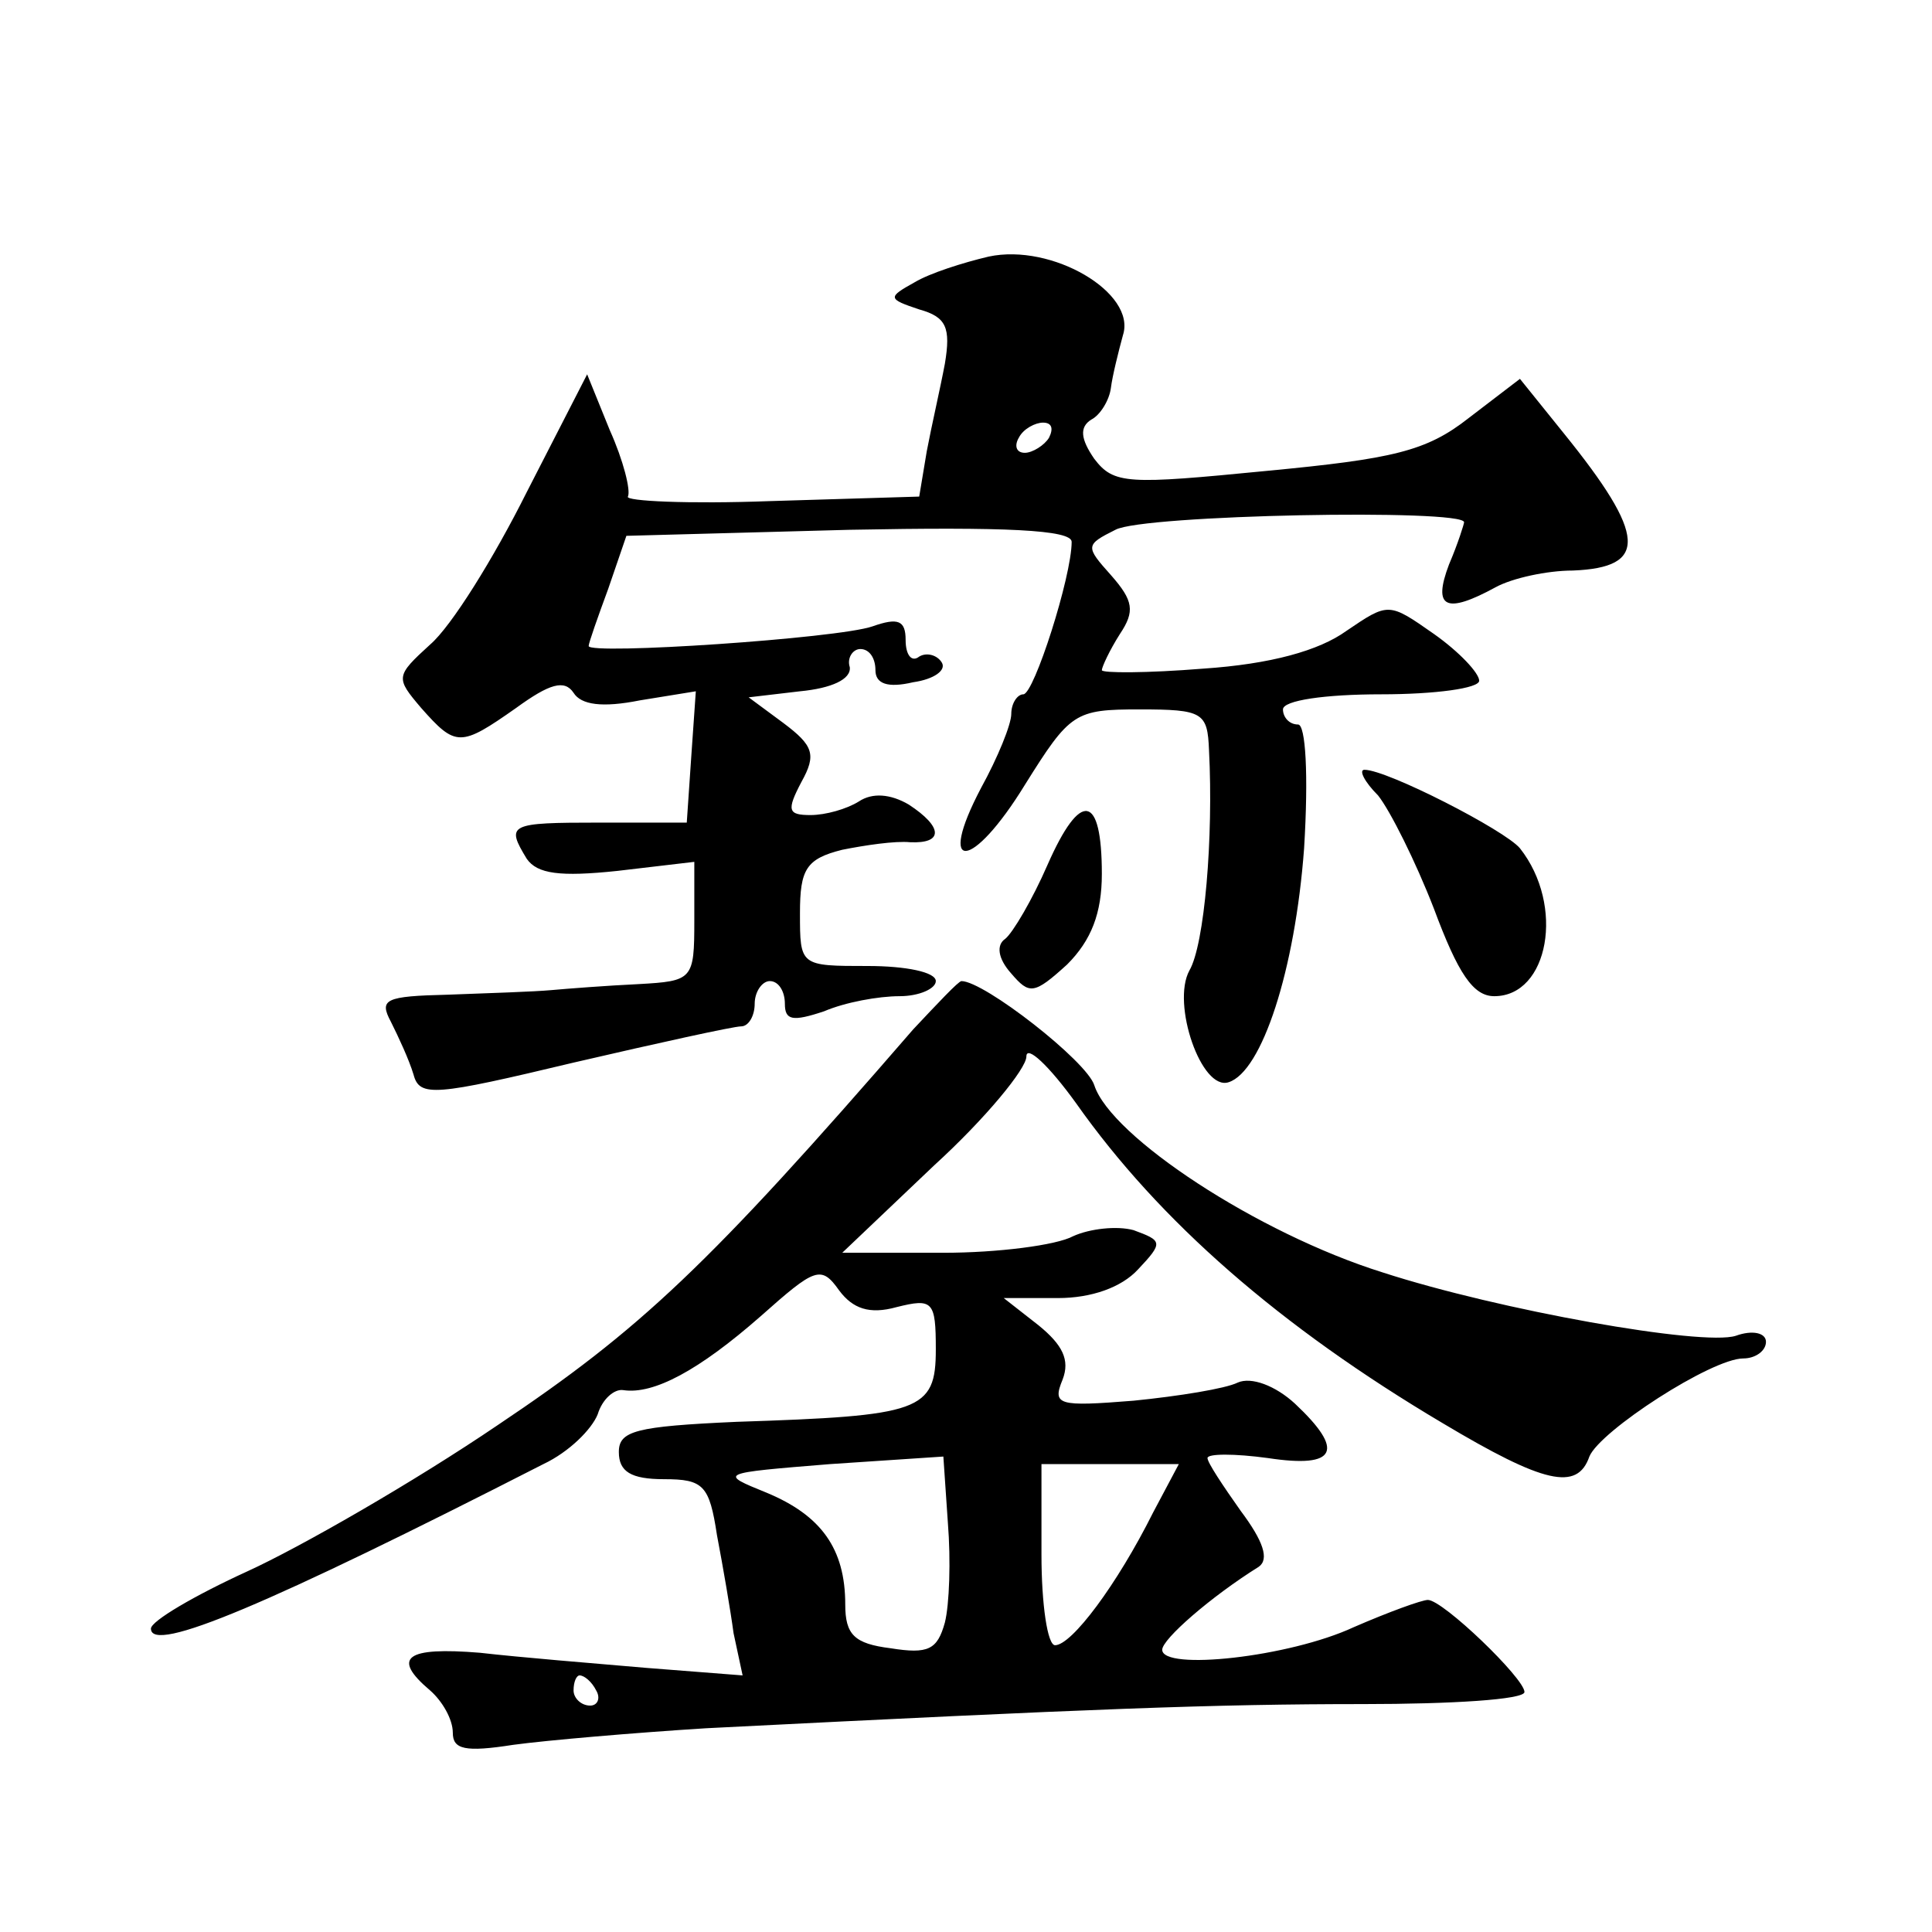 <?xml version="1.0" standalone="no"?>
<!DOCTYPE svg PUBLIC "-//W3C//DTD SVG 20010904//EN"
 "http://www.w3.org/TR/2001/REC-SVG-20010904/DTD/svg10.dtd">
<svg version="1.0" xmlns="http://www.w3.org/2000/svg"
 width="128pt" height="128pt" viewBox="0 0 128 128"
 preserveAspectRatio="xMidYMid meet">
<g transform="translate(0,128) scale(0.1,-0.1)"
fill="#0" stroke="none">
<path d="M655 1110 c-17 -4 -39 -11 -49 -17 -18 -10 -18 -11 3 -18 18 -5 21 -12
17 -36 -3 -16 -9 -42 -12 -58 l-5 -30 -99 -3 c-54 -2 -96 0 -94 3 2 4 -3 24 -12
44 l-15 37 -40 -78 c-22 -44 -50 -89 -64 -101 -23 -21 -23 -22 -6 -42 23 -26 26
-26 63 0 22 16 32 19 38 10 5 -8 19 -10 44 -5 l37 6 -3 -43 -3 -44 -58 0 c-60 0
-62 -1 -48 -24 7 -10 22 -12 60 -8 l51 6 0 -39 c0 -39 -1 -40 -37 -42 -21 -1 -47
-3 -58 -4 -11 -1 -41 -2 -68 -3 -42 -1 -46 -3 -38 -18 5 -10 12 -25 15 -35 4 -15
14 -14 106 8 56 13 106 24 111 24 5 0 9 7 9 15 0 8 5 15 10 15 6 0 10 -7 10 -15
0 -11 5 -12 26 -5 14 6 36 10 50 10 13 0 24 5 24 10 0 6 -20 10 -45 10 -45 0 -45
0 -45 35 0 29 4 36 28 42 15 3 35 6 45 5 22 -1 22 10 -1 25 -12 7 -24 8 -33 2 -8
-5 -22 -9 -32 -9 -15 0 -16 3 -6 22 10 18 8 24 -12 39 l-23 17 34 4 c21 2 34 8
33 16 -2 6 2 12 7 12 6 0 10 -6 10 -14 0 -9 8 -12 25 -8 14 2 22 8 19 13 -3 5 -10
7 -15 4 -5 -4 -9 1 -9 11 0 13 -5 15 -22 9 -23 -8 -188 -19 -188 -13 0 2 6 19 13
38 l12 35 148 4 c103 2 147 0 147 -8 0 -23 -25 -101 -32 -101 -4 0 -8 -6 -8 -13
0 -7 -9 -29 -20 -49 -30 -57 -6 -55 29 2 30 48 33 50 76 50 42 0 45 -2 46 -27 3
-58 -3 -129 -13 -146 -12 -22 8 -80 26 -74 22 7 44 74 50 155 3 49 1 82 -4 82 -6
0 -10 5 -10 10 0 6 28 10 65 10 36 0 65 4 65 9 0 5 -13 19 -30 31 -30 21 -30 21
-58 2 -18 -13 -50 -22 -95 -25 -37 -3 -67 -3 -67 -1 0 2 5 13 12 24 10 15 9 22
-6 39 -17 19 -17 20 3 30 18 10 231 14 231 5 0 -1 -4 -14 -10 -28 -11 -29 -2 -33
31 -15 11 6 34 11 51 11 50 2 49 23 -6 91 l-29 36 -34 -26 c-28 -22 -50 -27 -134
-35 -92 -9 -101 -9 -114 8 -9 13 -10 21 -2 26 6 3 12 13 13 21 1 8 5 24 8 35 9
28 -47 61 -89 52z m40 -120 c-3 -5 -11 -10 -16 -10 -6 0 -7 5 -4 10 3 6 11 10 16
10 6 0 7 -4 4 -10z M913 753 c8 -10 25 -44 37 -75 16 -43 26 -58 40 -58 36 0 47
60 17 98 -10 12 -88 52 -103 52 -4 0 0 -8 9 -17z M694 707 c-10 -23 -23 -45 -28
-49 -6 -4 -5 -13 4 -23 12 -14 15 -14 37 6 16 16 23 34 23 60 0 53 -14 56 -36 6z
M605 598 c-136 -157 -181 -199 -275 -262 -56 -38 -131 -81 -166 -97 -35 -16 -64
-33 -64 -38 0 -17 78 16 260 109 17 8 32 23 36 33 3 10 11 17 17 16 20 -3 50 13
91 49 36 32 40 34 52 17 9 -12 20 -16 38 -11 24 6 26 4 26 -28 0 -41 -10 -44 -132
-48 -67 -3 -78 -6 -78 -20 0 -13 8 -18 30 -18 26 0 30 -4 35 -37 4 -21 9 -50 11
-65 l6 -28 -64 5 c-35 3 -84 7 -110 10 -49 4 -59 -3 -33 -25 8 -7 15 -19 15 -28
0 -11 8 -13 40 -8 22 3 80 8 128 11 257 13 337 16 435 16 59 0 107 3 107 8 0 9
-54 61 -64 61 -4 0 -26 -8 -49 -18 -43 -20 -127 -29 -127 -15 0 7 32 35 64 55 7
5 3 17 -12 37 -12 17 -22 32 -22 35 0 3 18 3 40 0 46 -7 51 5 18 36 -13 12 -29
18 -38 14 -8 -4 -39 -9 -69 -12 -50 -4 -54 -3 -47 14 5 13 0 23 -16 36 l-23 18
36 0 c22 0 42 7 53 19 17 18 16 19 -3 26 -11 3 -29 1 -40 -4 -11 -6 -50 -11 -86
-11 l-67 0 61 58 c34 31 61 64 61 72 0 8 15 -6 33 -31 55 -78 135 -148 243 -212
67 -40 89 -45 97 -22 7 17 81 65 102 65 8 0 15 5 15 11 0 6 -9 8 -20 4 -22 -7 -157
17 -234 42 -83 26 -180 90 -191 124 -5 16 -73 69 -88 69 -2 0 -16 -15 -32 -32z
m21 -393 c-5 -18 -11 -21 -36 -17 -24 3 -30 9 -30 29 0 37 -16 59 -52 74 -32 13
-32 13 42 19 l75 5 3 -44 c2 -25 1 -54 -2 -66z m138 73 c-24 -48 -54 -88 -65 -88
-5 0 -9 27 -9 60 l0 60 45 0 46 0 -17 -32z m-369 -118 c3 -5 1 -10 -4 -10 -6 0
-11 5 -11 10 0 6 2 10 4 10 3 0 8 -4 11 -10z"/>
</g>
</svg>
